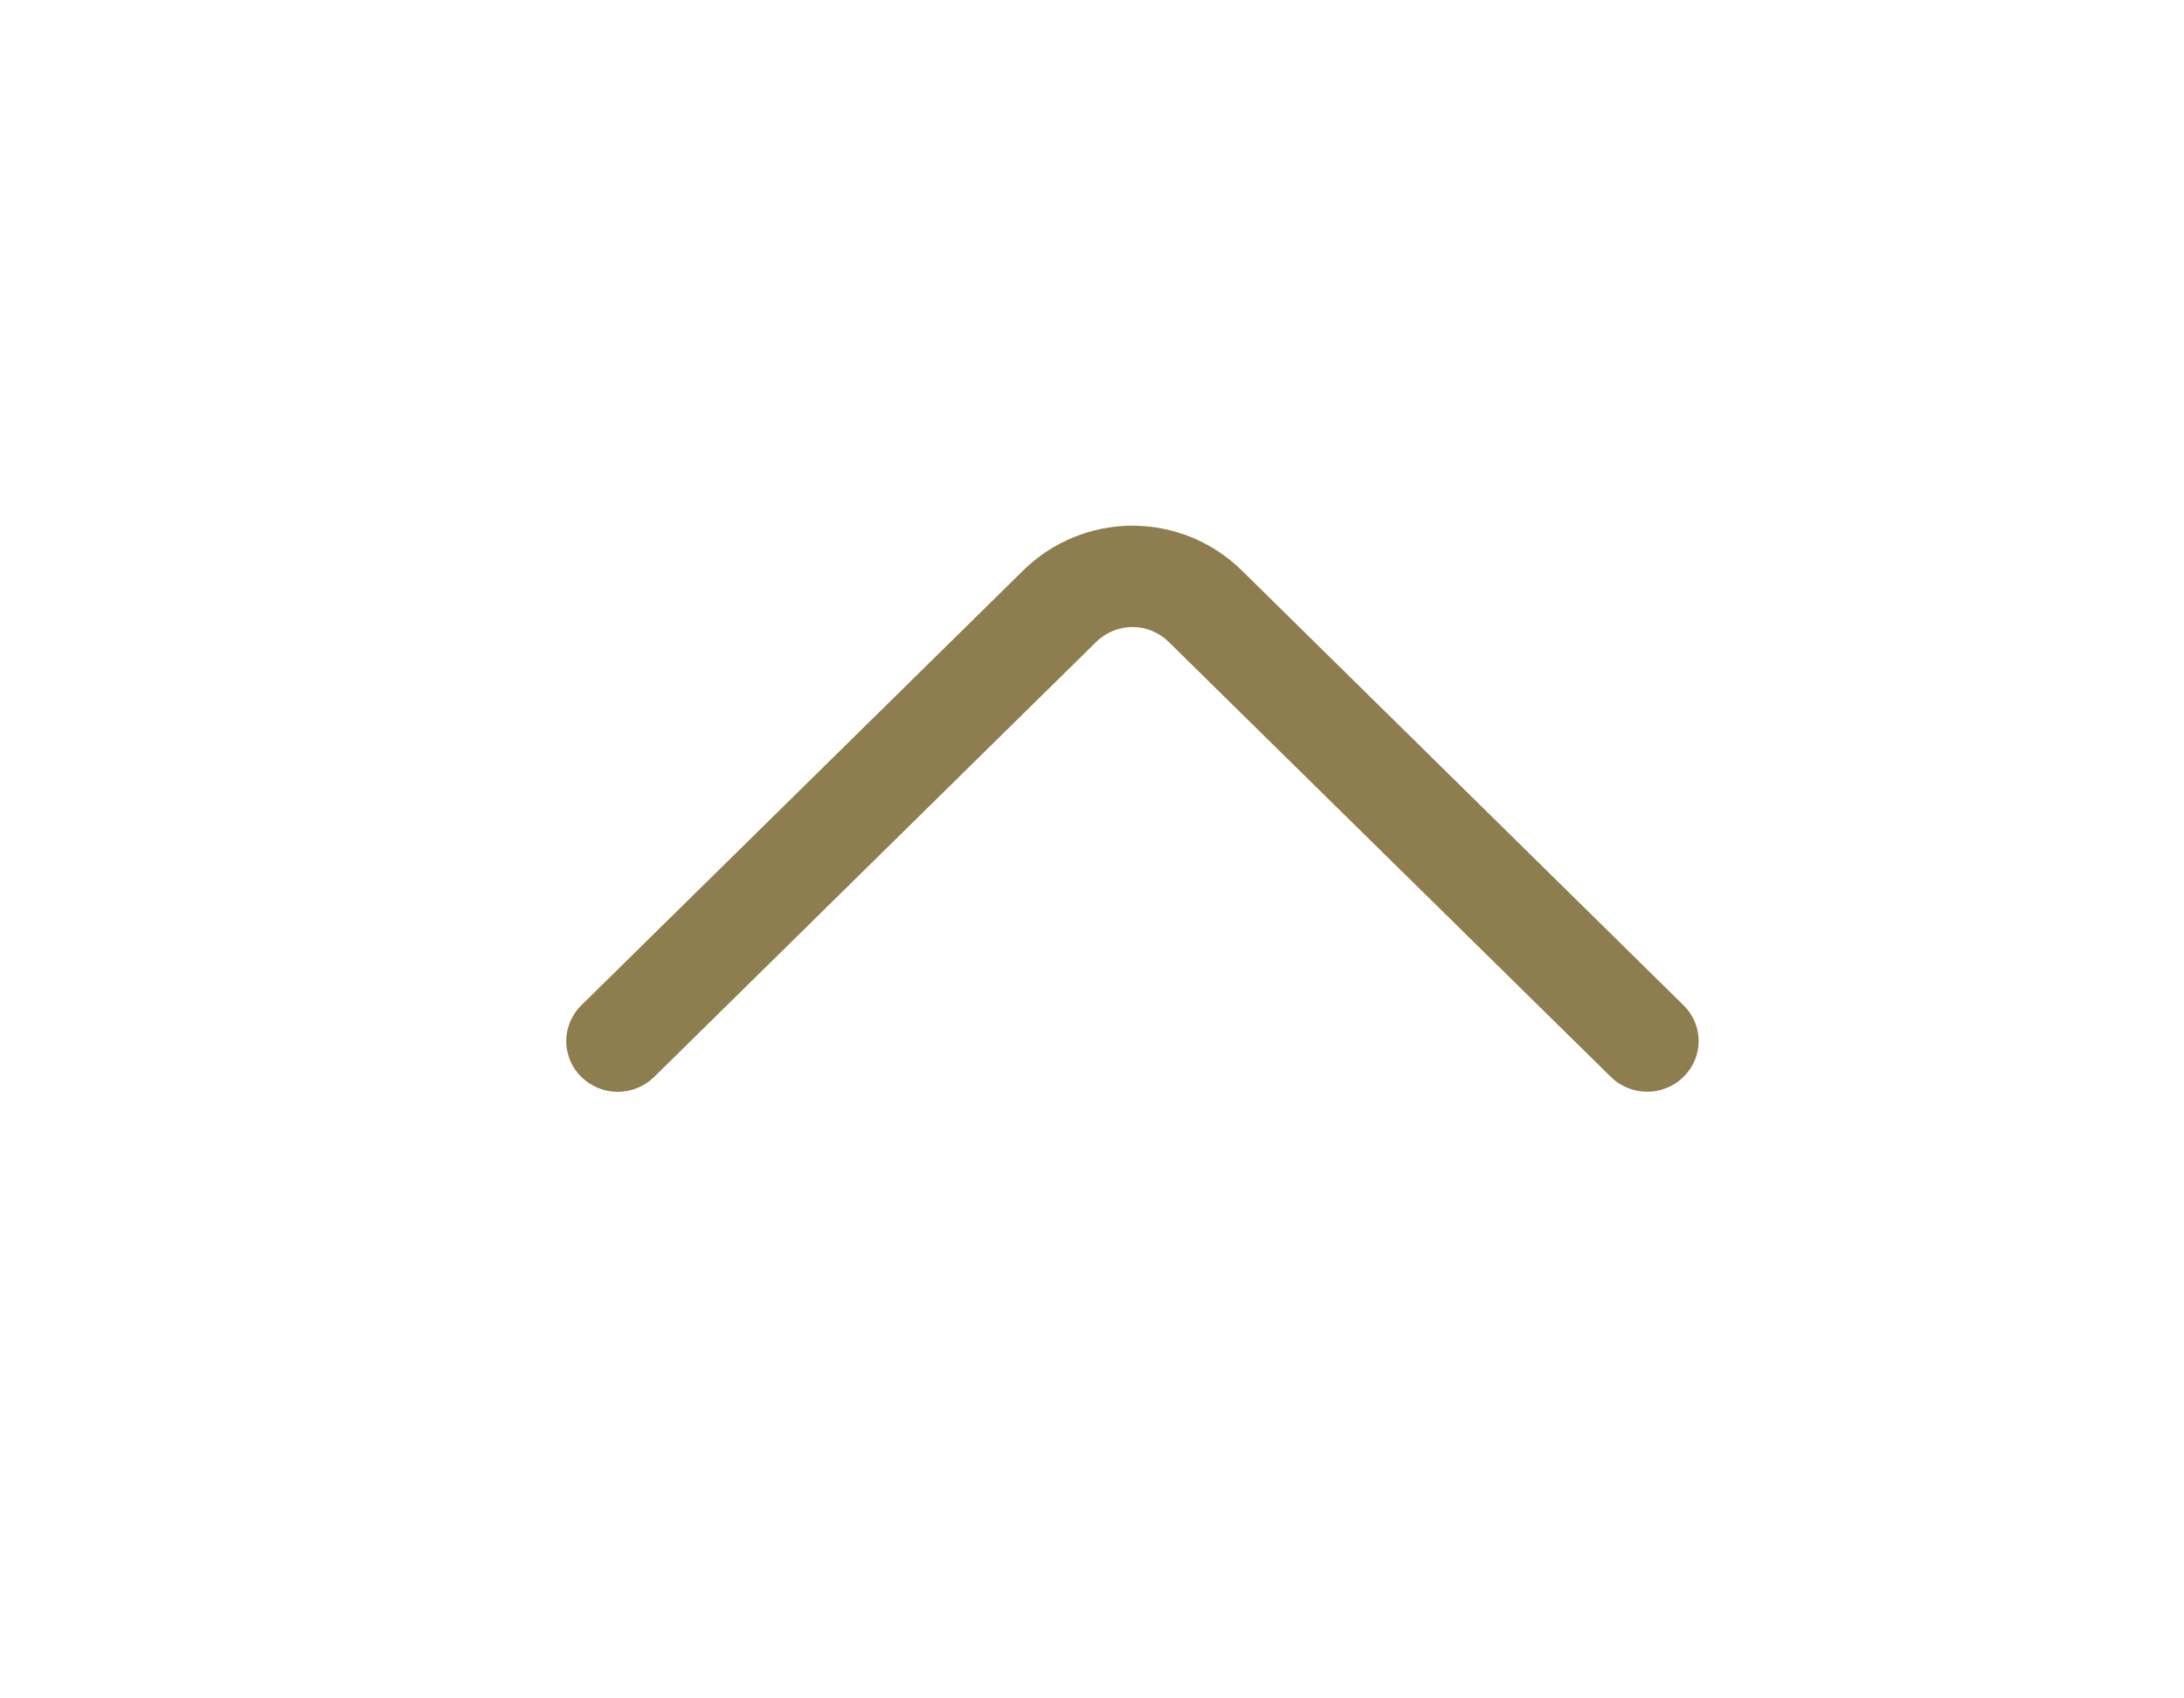 <?xml version="1.0" encoding="UTF-8"?>
<svg xmlns="http://www.w3.org/2000/svg" width="27" height="21" viewBox="0 0 27 21" fill="none">
  <path d="M8.087 13.316L13.552 7.937C13.672 7.819 13.833 7.753 14 7.753C14.168 7.753 14.329 7.819 14.448 7.937L19.914 13.315C20.034 13.433 20.195 13.499 20.364 13.499C20.532 13.499 20.693 13.433 20.813 13.315C20.872 13.257 20.919 13.188 20.951 13.112C20.983 13.036 21 12.955 21 12.872C21 12.79 20.983 12.708 20.951 12.632C20.919 12.556 20.872 12.487 20.813 12.43L15.349 7.051C14.989 6.698 14.505 6.5 14 6.5C13.496 6.5 13.012 6.698 12.652 7.051L7.187 12.43C7.128 12.487 7.081 12.556 7.049 12.632C7.017 12.708 7 12.79 7 12.873C7 12.955 7.017 13.037 7.049 13.113C7.081 13.19 7.128 13.258 7.187 13.316C7.307 13.434 7.469 13.5 7.637 13.5C7.805 13.5 7.967 13.434 8.087 13.316Z" fill="#8E7D4E"></path>
</svg>
